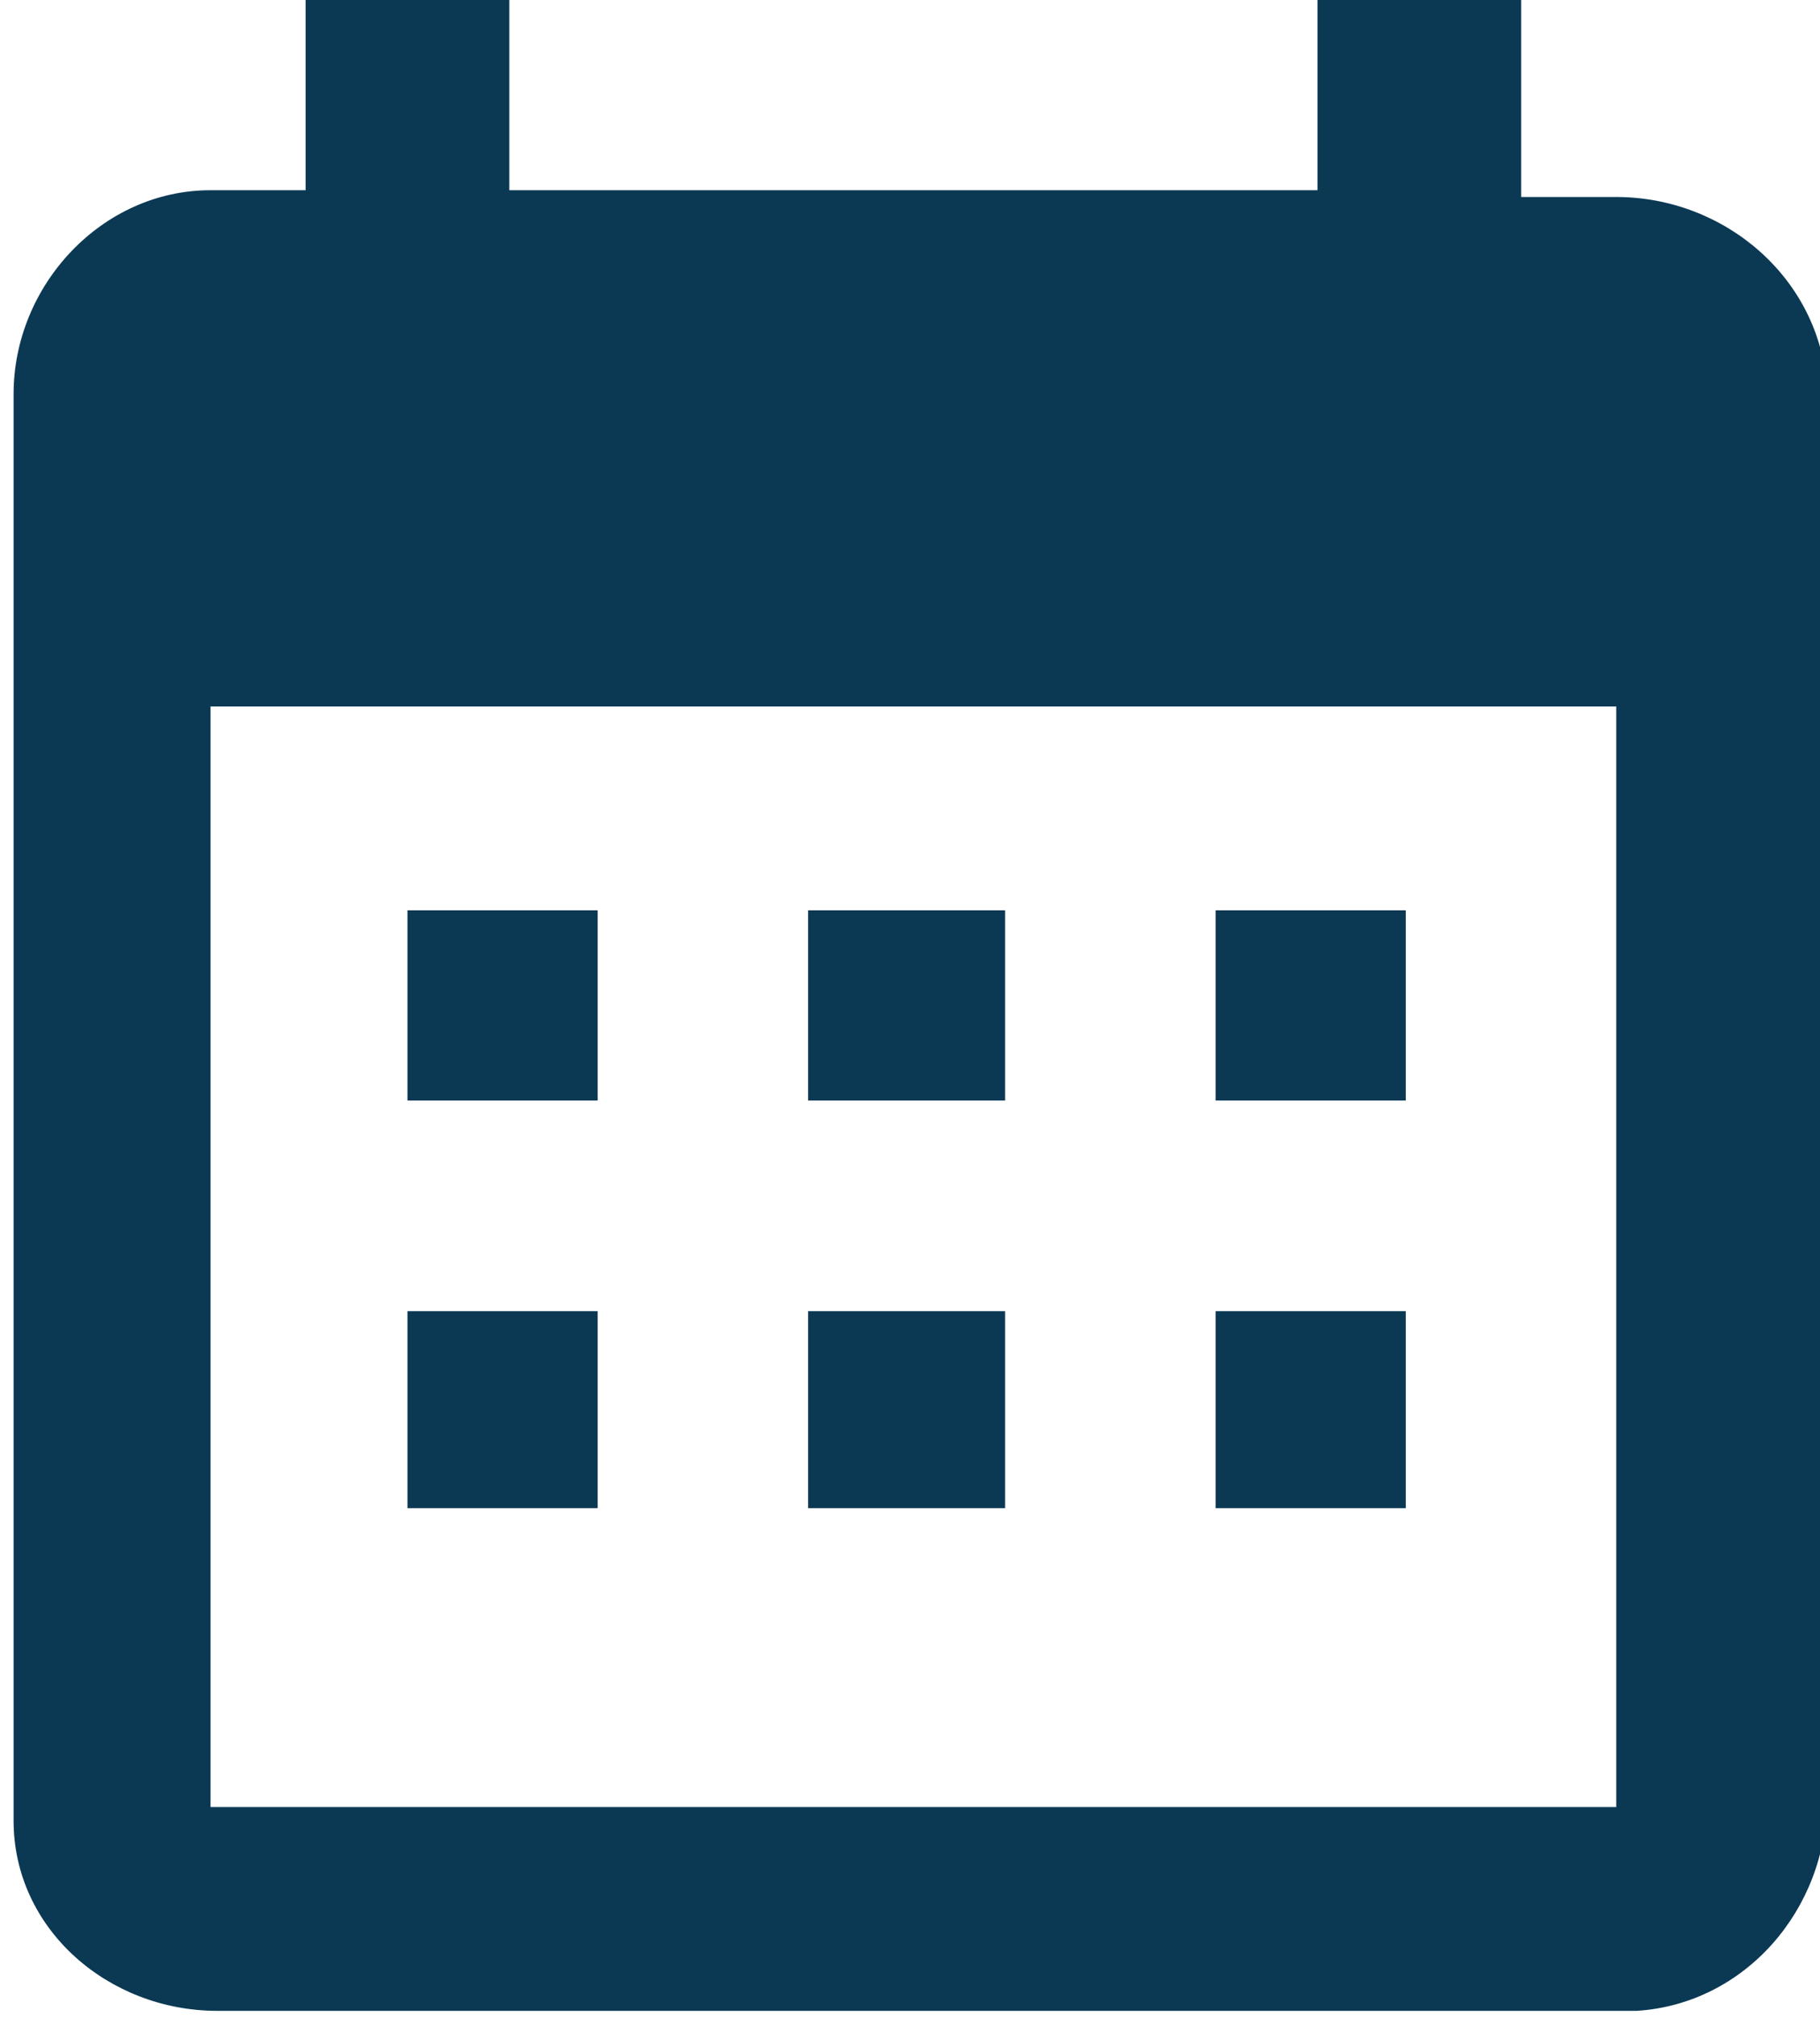 <svg xmlns="http://www.w3.org/2000/svg" id="Group_6087" data-name="Group 6087" viewBox="0 0 26.8 29.7"><defs><style>      .cls-1 {        fill: #0b3954;        stroke-width: 0px;      }    </style></defs><g id="Group_6086" data-name="Group 6086"><path id="Path_6354" data-name="Path 6354" class="cls-1" d="M4.5,2.9V0h3v2.8h11.9V0h3v2.9c.5,0,.9,0,1.4,0,1.6,0,3,1.2,3.1,2.8,0,0,0,.2,0,.2,0,6.9,0,13.7,0,20.6,0,1.6-1.2,3-2.8,3.1,0,0-.2,0-.2,0-6.9,0-13.8,0-20.7,0-1.6,0-3-1.2-3-2.8,0,0,0-.1,0-.2,0-6.9,0-13.8,0-20.8,0-1.6,1.3-3,2.9-3,0,0,0,0,.1,0,.4,0,.9,0,1.4,0M3.1,26.6h20.7V10.4H3.1v16.2Z"></path><rect id="Rectangle_146290" data-name="Rectangle 146290" class="cls-1" x="11.9" y="19.3" width="2.9" height="2.9"></rect><rect id="Rectangle_146291" data-name="Rectangle 146291" class="cls-1" x="11.9" y="13.4" width="2.9" height="2.8"></rect><rect id="Rectangle_146292" data-name="Rectangle 146292" class="cls-1" x="6" y="19.3" width="2.8" height="2.9"></rect><rect id="Rectangle_146293" data-name="Rectangle 146293" class="cls-1" x="17.9" y="19.3" width="2.8" height="2.9"></rect><rect id="Rectangle_146294" data-name="Rectangle 146294" class="cls-1" x="6" y="13.4" width="2.8" height="2.8"></rect><rect id="Rectangle_146295" data-name="Rectangle 146295" class="cls-1" x="17.9" y="13.4" width="2.8" height="2.8"></rect></g></svg>